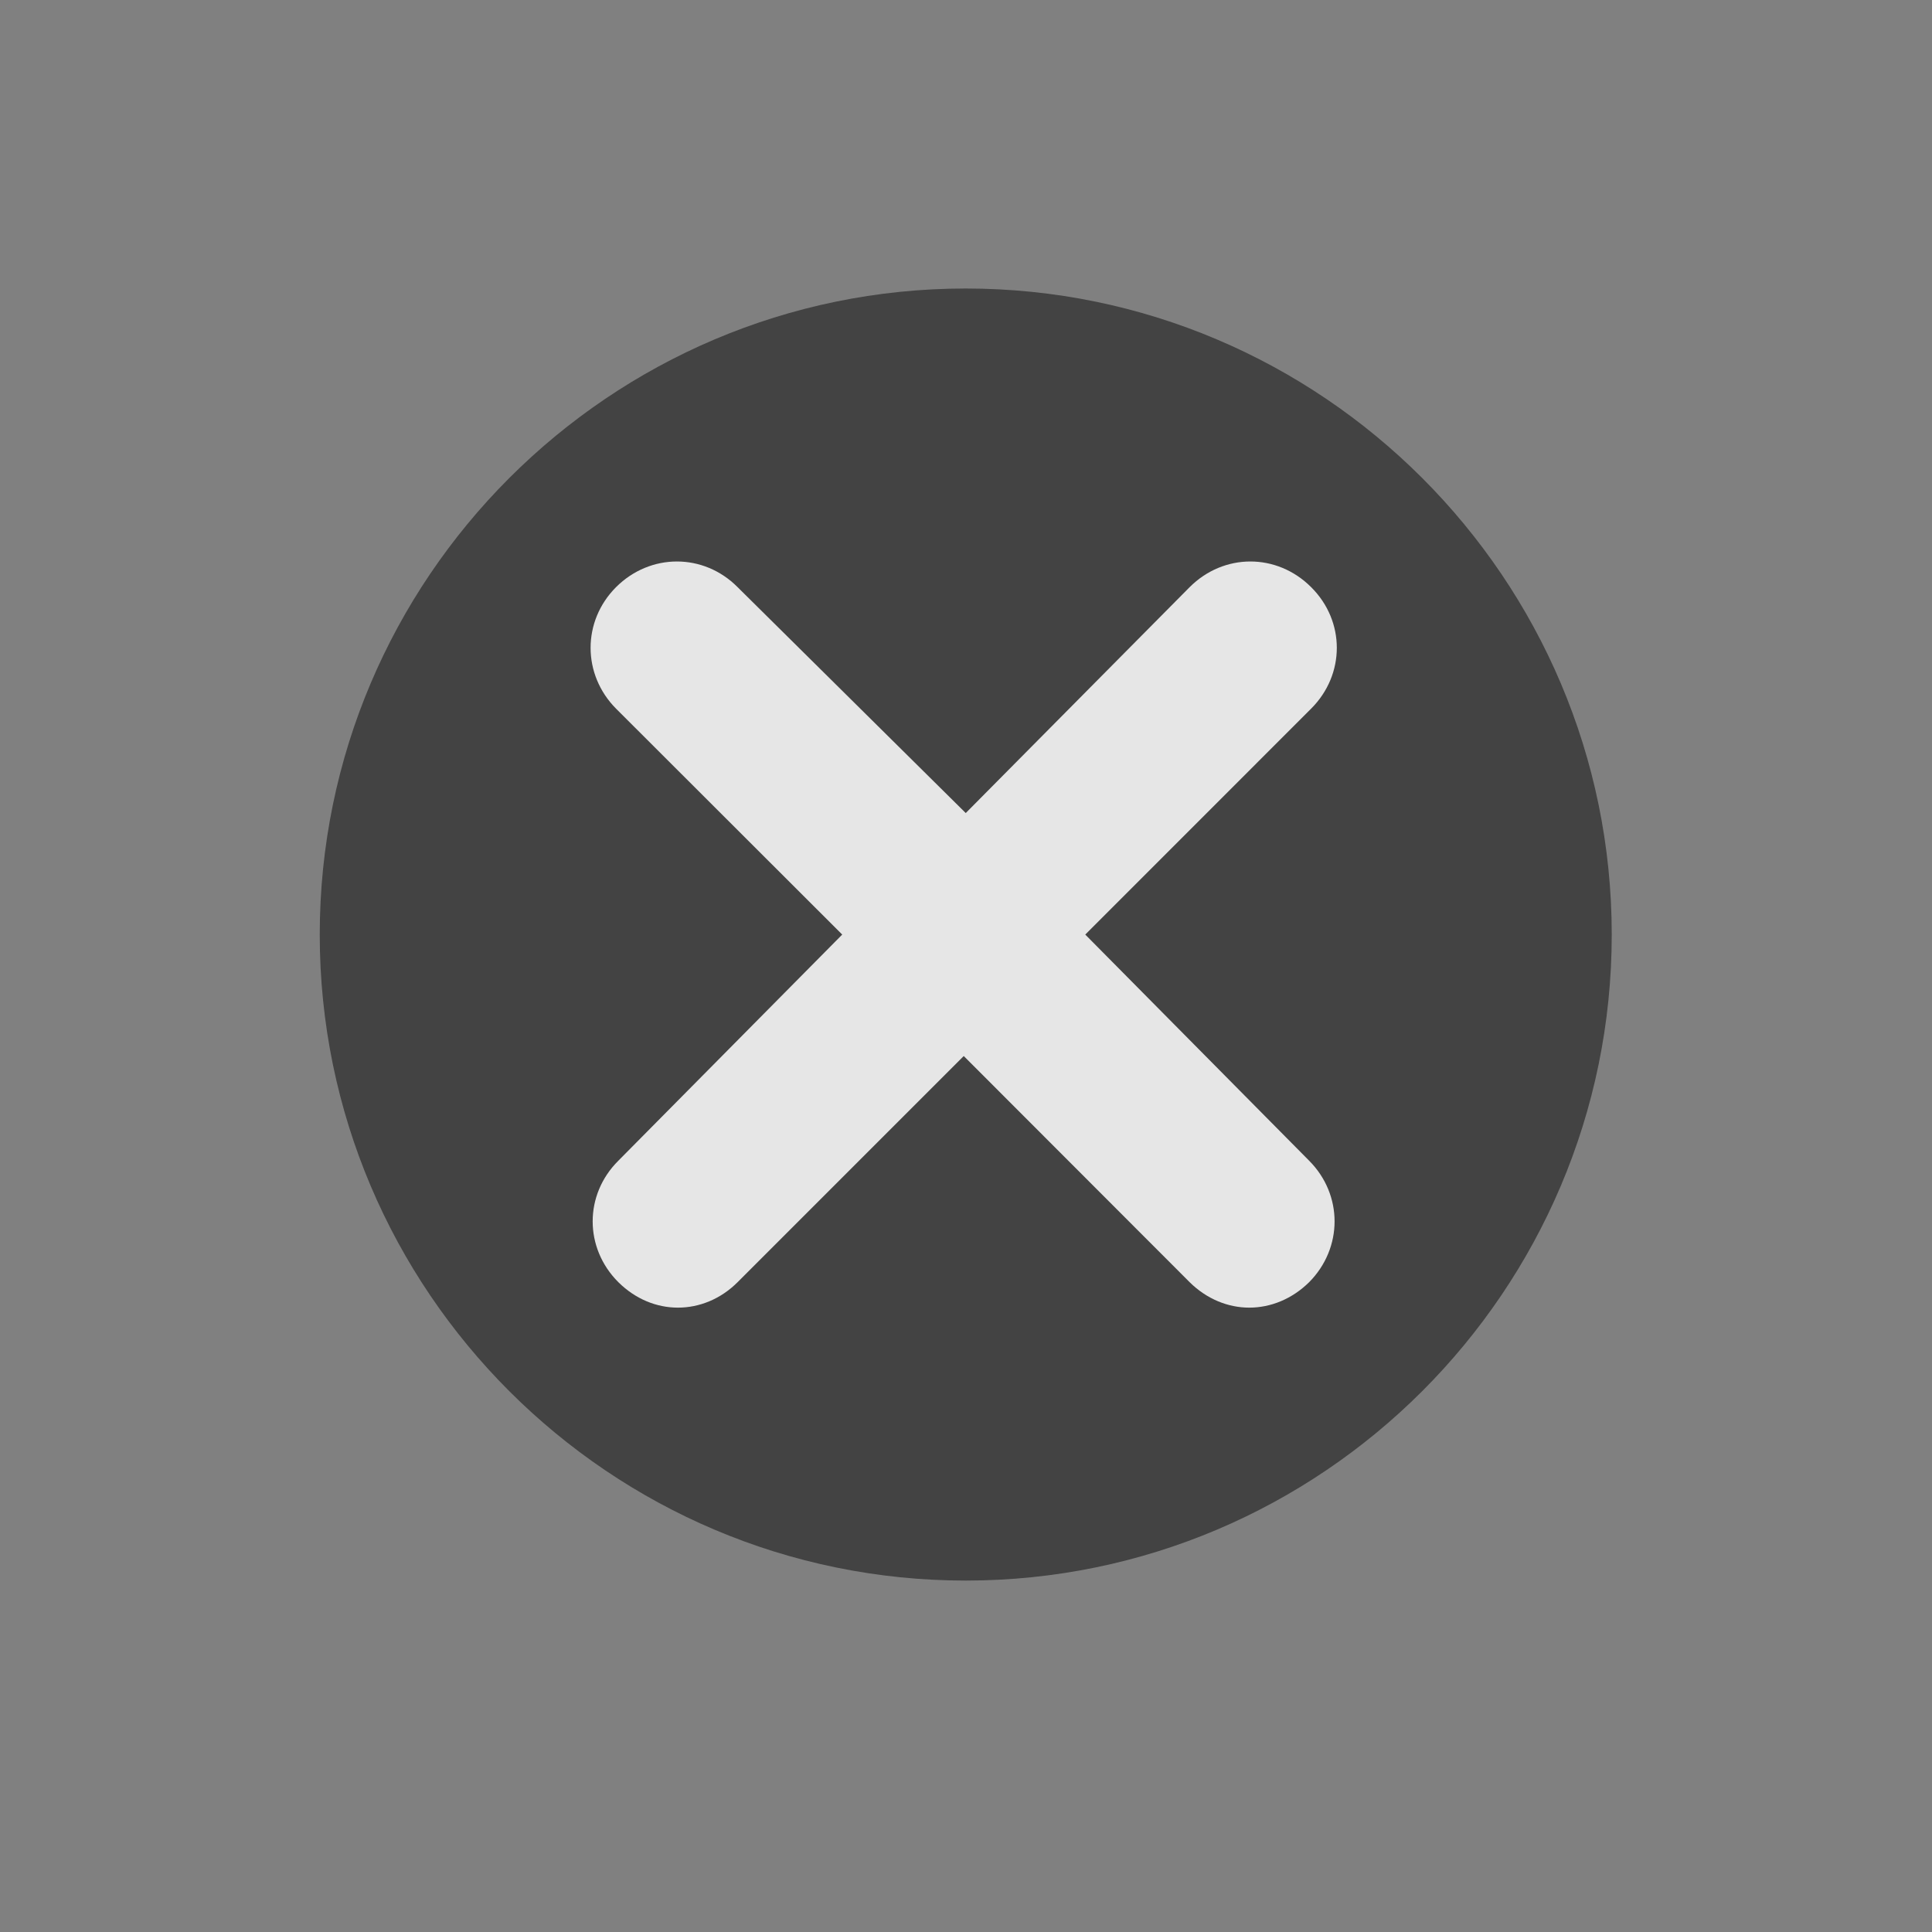 <svg version="1.0" preserveAspectRatio="xMidYMid meet" height="40" viewBox="0 0 30 30" zoomAndPan="magnify" width="40" xmlns:xlink="http://www.w3.org/1999/xlink" xmlns="http://www.w3.org/2000/svg"><rect x="0" y="0" width="30" height="30" fill="#808080" stroke="none"/><defs><filter id="e2fa8694e0" height="100%" width="100%" y="0%" x="0%"><feColorMatrix color-interpolation-filters="sRGB" values="0 0 0 0 1 0 0 0 0 1 0 0 0 0 1 0 0 0 1 0"></feColorMatrix></filter><mask id="9e6e478ceb"><g filter="url(#e2fa8694e0)"><rect fill-opacity="0.8" height="36" y="-3" fill="#000000" width="36" x="-3"></rect></g></mask><clipPath id="310257039d"><path clip-rule="nonzero" d="M 0.965 0.48 L 21.289 0.48 L 21.289 20.805 L 0.965 20.805 Z M 0.965 0.48"></path></clipPath><clipPath id="04a54f02b2"><rect height="21" y="0" width="22" x="0"></rect></clipPath></defs><g mask="url(#9e6e478ceb)"><g transform="matrix(1, 0, 0, 1, 4, 4)"><g clip-path="url(#04a54f02b2)"><g clip-path="url(#310257039d)"><path fill-rule="nonzero" fill-opacity="1" d="M 10.996 0.48 C 16.523 0.48 21.027 4.984 21.027 10.512 C 21.027 16.043 16.523 20.543 10.996 20.543 C 5.469 20.543 0.965 16.043 0.965 10.512 C 0.965 4.984 5.469 0.48 10.996 0.48 Z M 10.996 0.48" fill="#333333"></path></g><path fill-rule="nonzero" fill-opacity="1" d="M 12.852 10.512 L 16.359 7.004 C 16.891 6.473 16.891 5.645 16.359 5.117 C 15.828 4.586 15.004 4.586 14.473 5.117 L 10.996 8.625 L 7.453 5.117 C 6.926 4.586 6.098 4.586 5.566 5.117 C 5.039 5.645 5.039 6.473 5.566 7.004 L 9.078 10.512 L 5.602 14.023 C 5.07 14.551 5.07 15.379 5.602 15.91 C 5.867 16.172 6.195 16.305 6.527 16.305 C 6.859 16.305 7.191 16.172 7.453 15.91 L 10.965 12.398 L 14.473 15.91 C 14.738 16.172 15.07 16.305 15.398 16.305 C 15.73 16.305 16.062 16.172 16.328 15.91 C 16.855 15.379 16.855 14.551 16.328 14.023 Z M 12.852 10.512" fill="#ffffff"></path></g></g></g></svg>